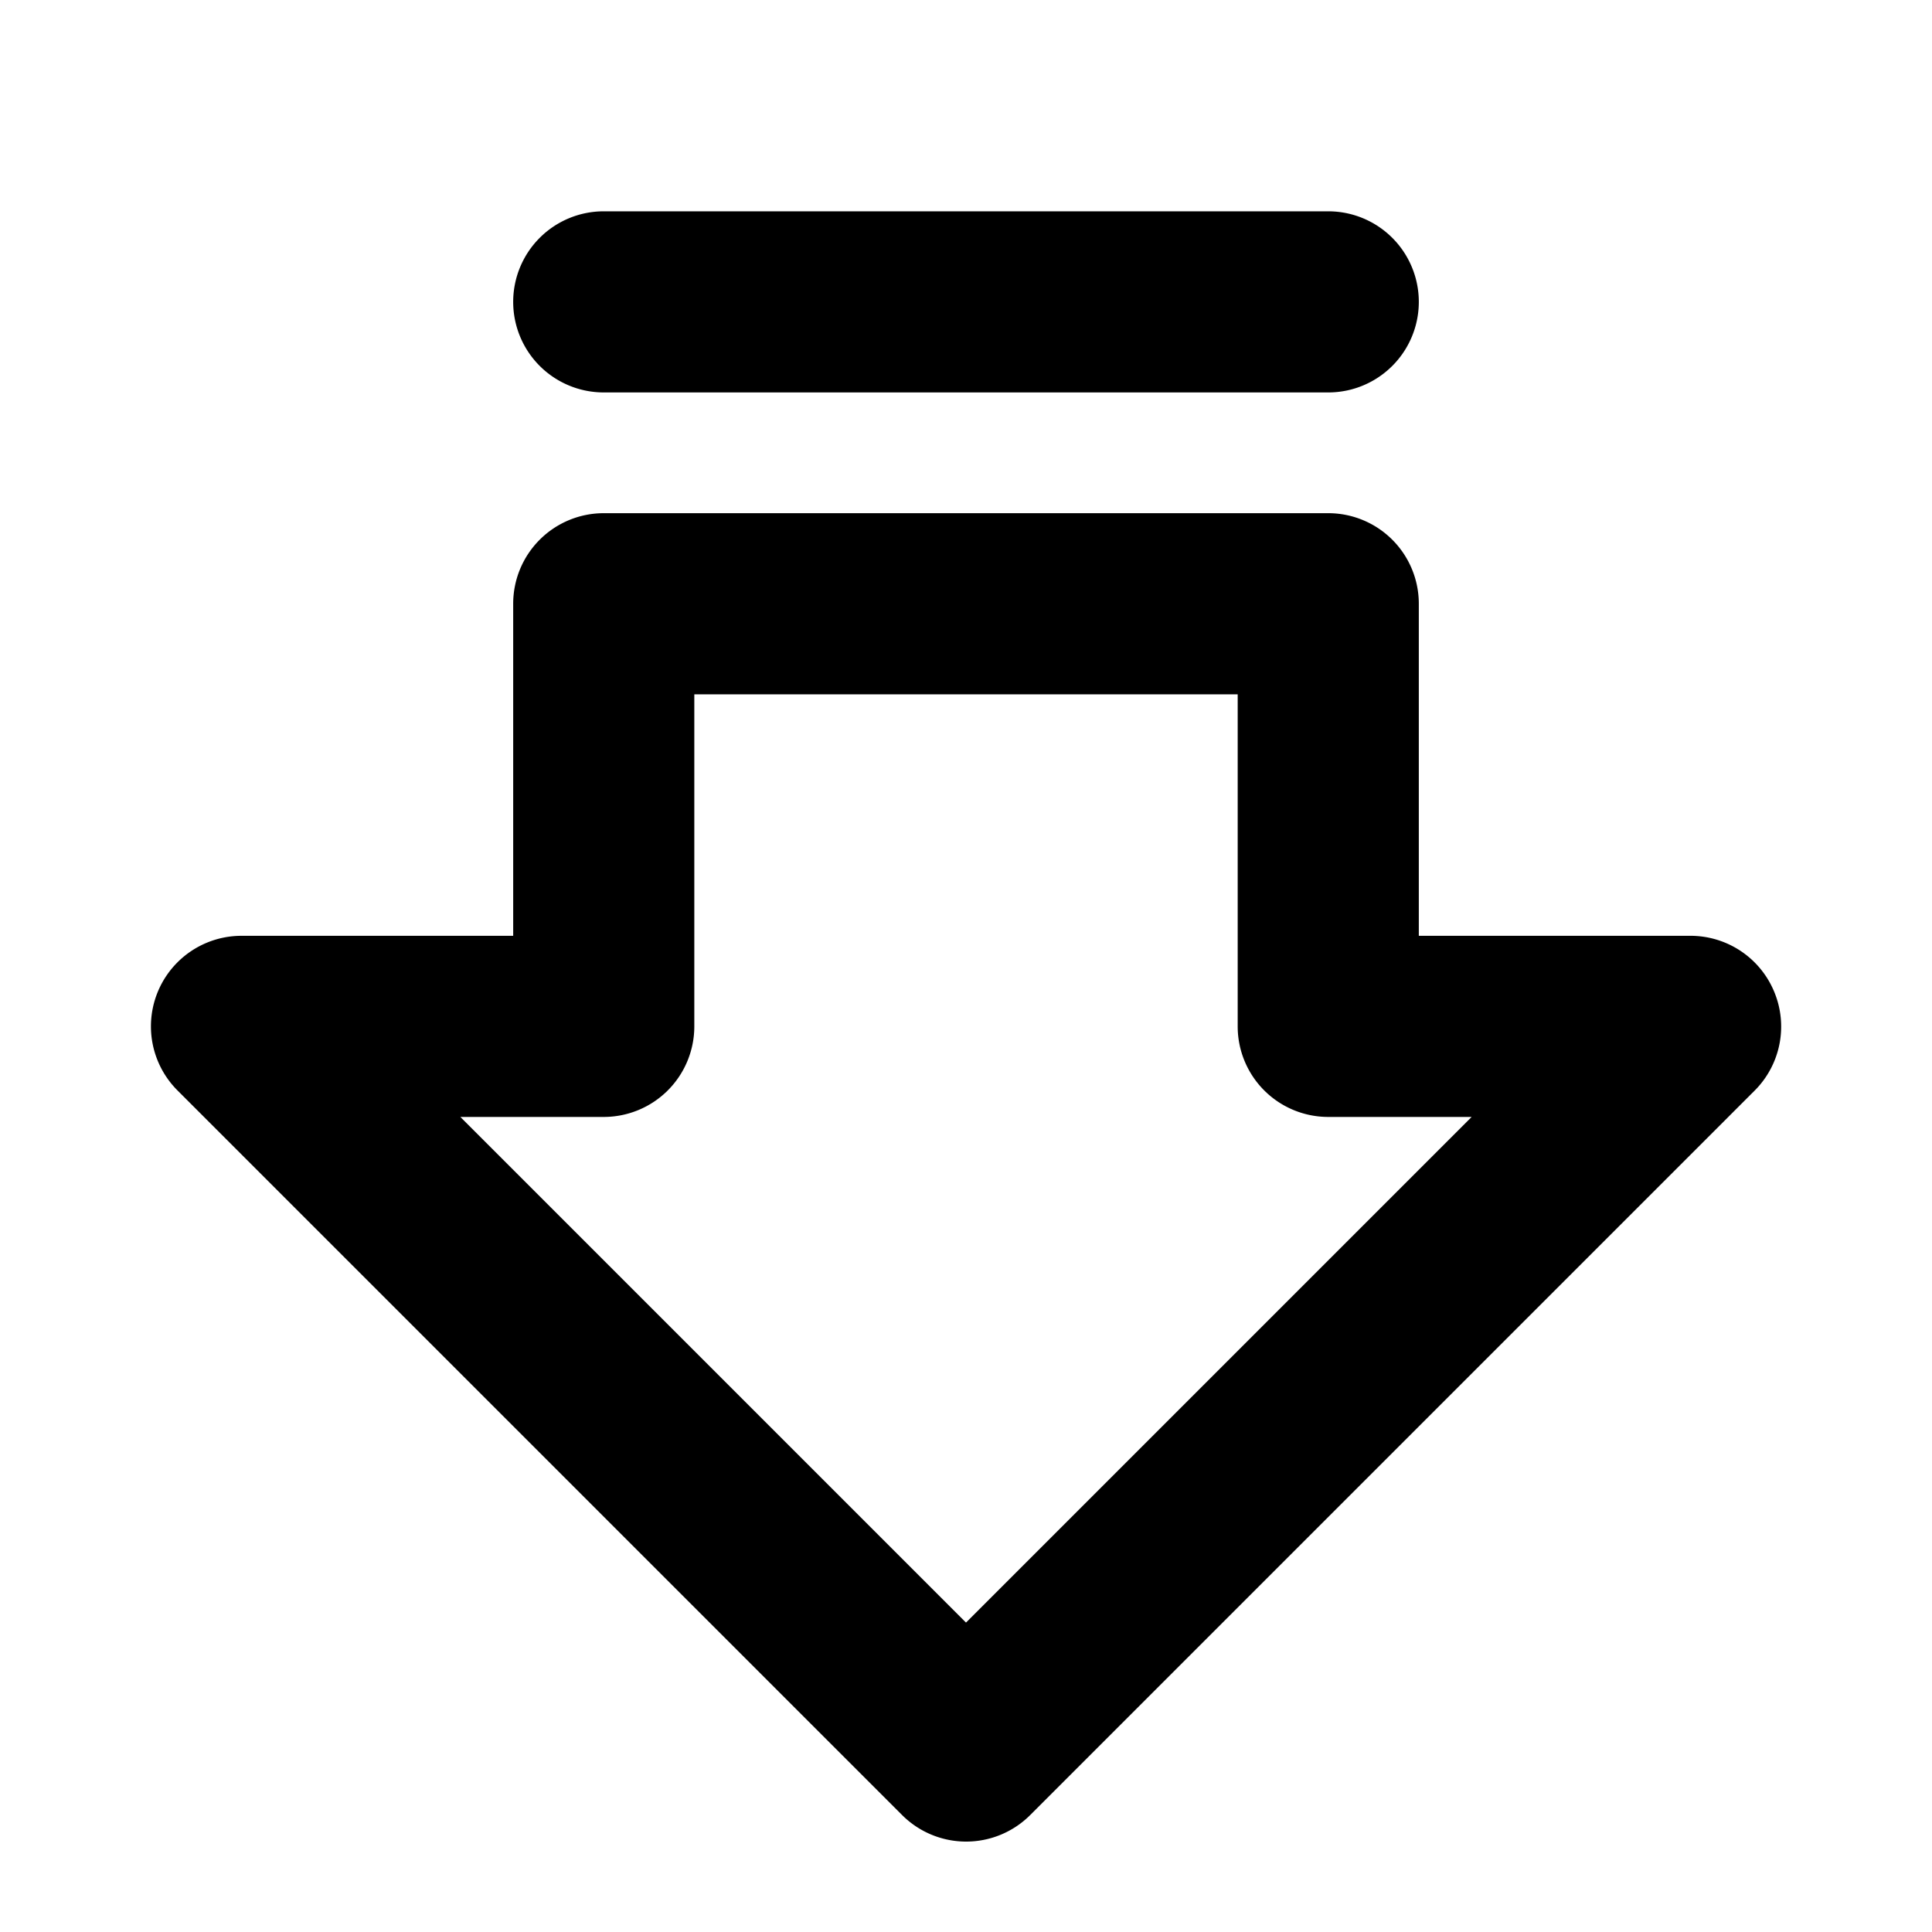 <svg xmlns="http://www.w3.org/2000/svg" viewBox="0 0 256 256" fill="currentColor"><path d="M235.09,131.41A12,12,0,0,0,224,124H188V80a12,12,0,0,0-12-12H80A12,12,0,0,0,68,80v44H32a12,12,0,0,0-8.48,20.49l96,96a12,12,0,0,0,17,0l96-96A12,12,0,0,0,235.09,131.41ZM128,215,61,148H80a12,12,0,0,0,12-12V92h72v44a12,12,0,0,0,12,12h19ZM68,40A12,12,0,0,1,80,28h96a12,12,0,0,1,0,24H80A12,12,0,0,1,68,40Z"/></svg>
